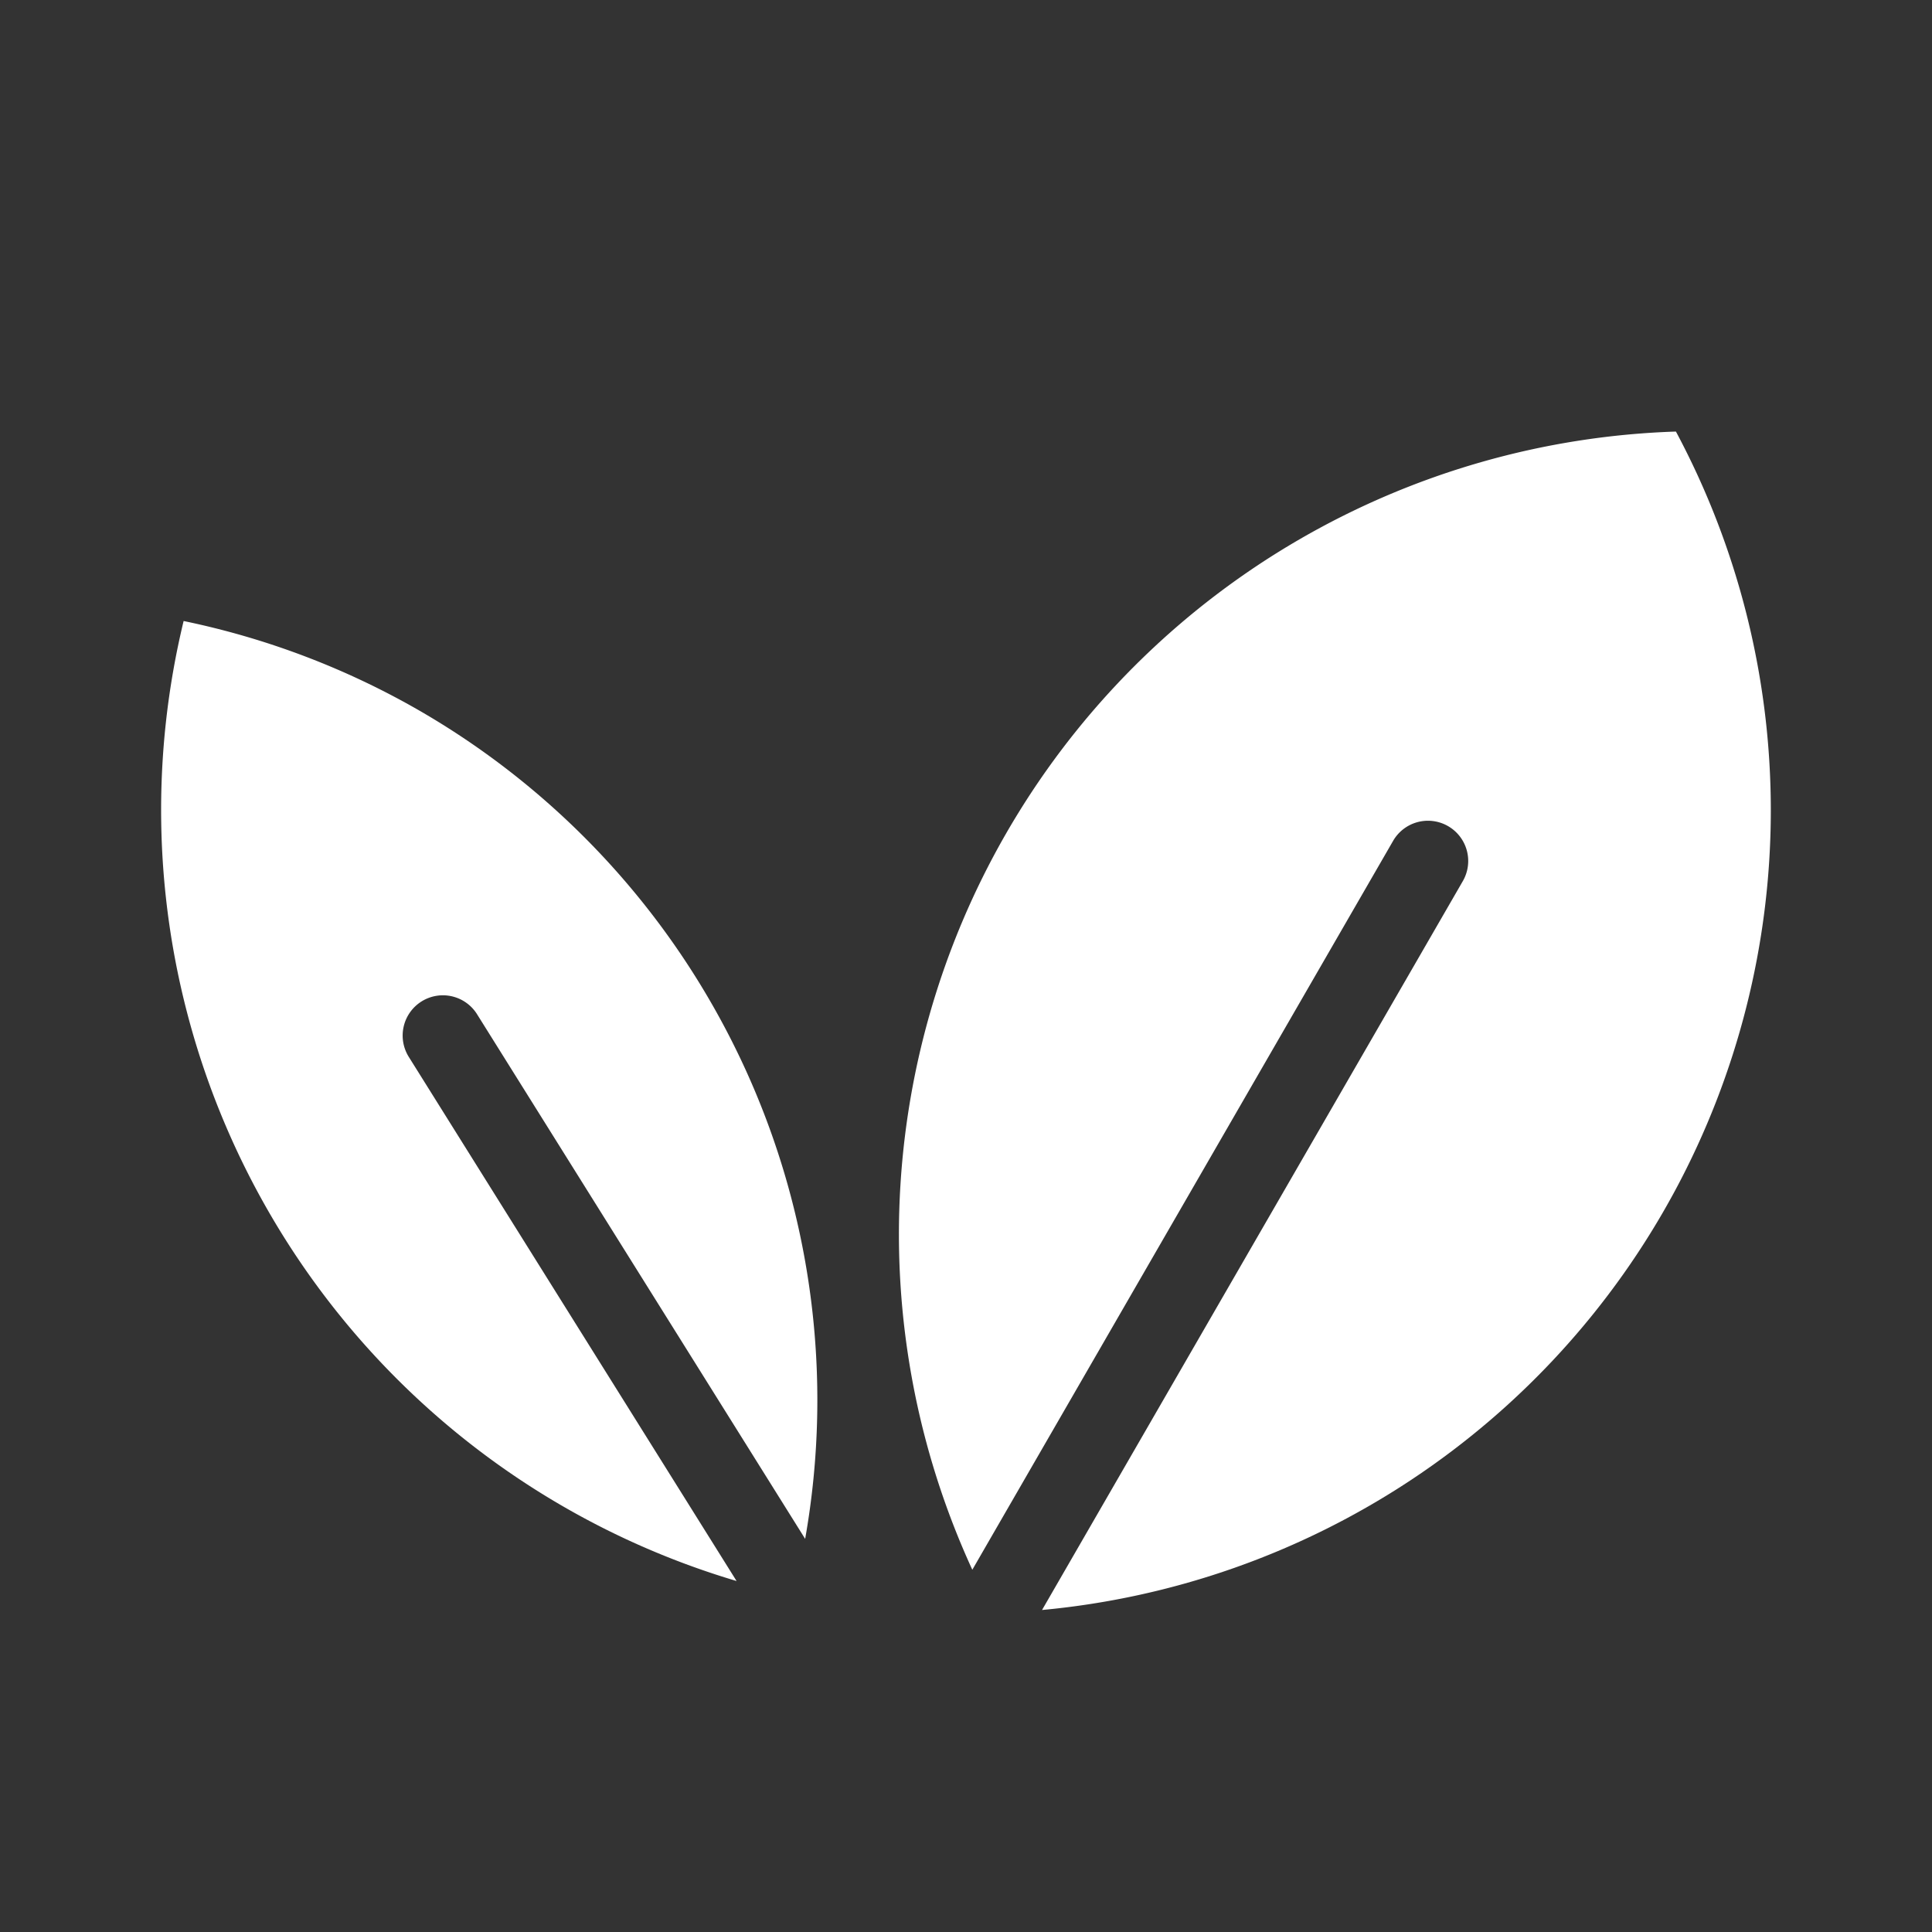 <svg id="dpdhl_icons" xmlns="http://www.w3.org/2000/svg" viewBox="0 0 48 48"><rect x="0" y="0" width="48" height="48" fill="#333333" stroke="none"/><path d="M41.638,10.722A19.955,19.955,0,0,0,24.157,39L34.608,20.897a1,1,0,1,1,1.732,1L25.889,40A19.955,19.955,0,0,0,41.638,10.722Z" fill="#fff"/><path d="M10.156,26.258a1.0 1,0,1,1,1.696-1.06L20.004,38.233A19.783,19.783,0,0,0,10.424,17.657a19.754,19.754,0,0,0-5.862-2.228A19.984,19.984,0,0,0,18.3,39.28Z" fill="#fff"/></svg>